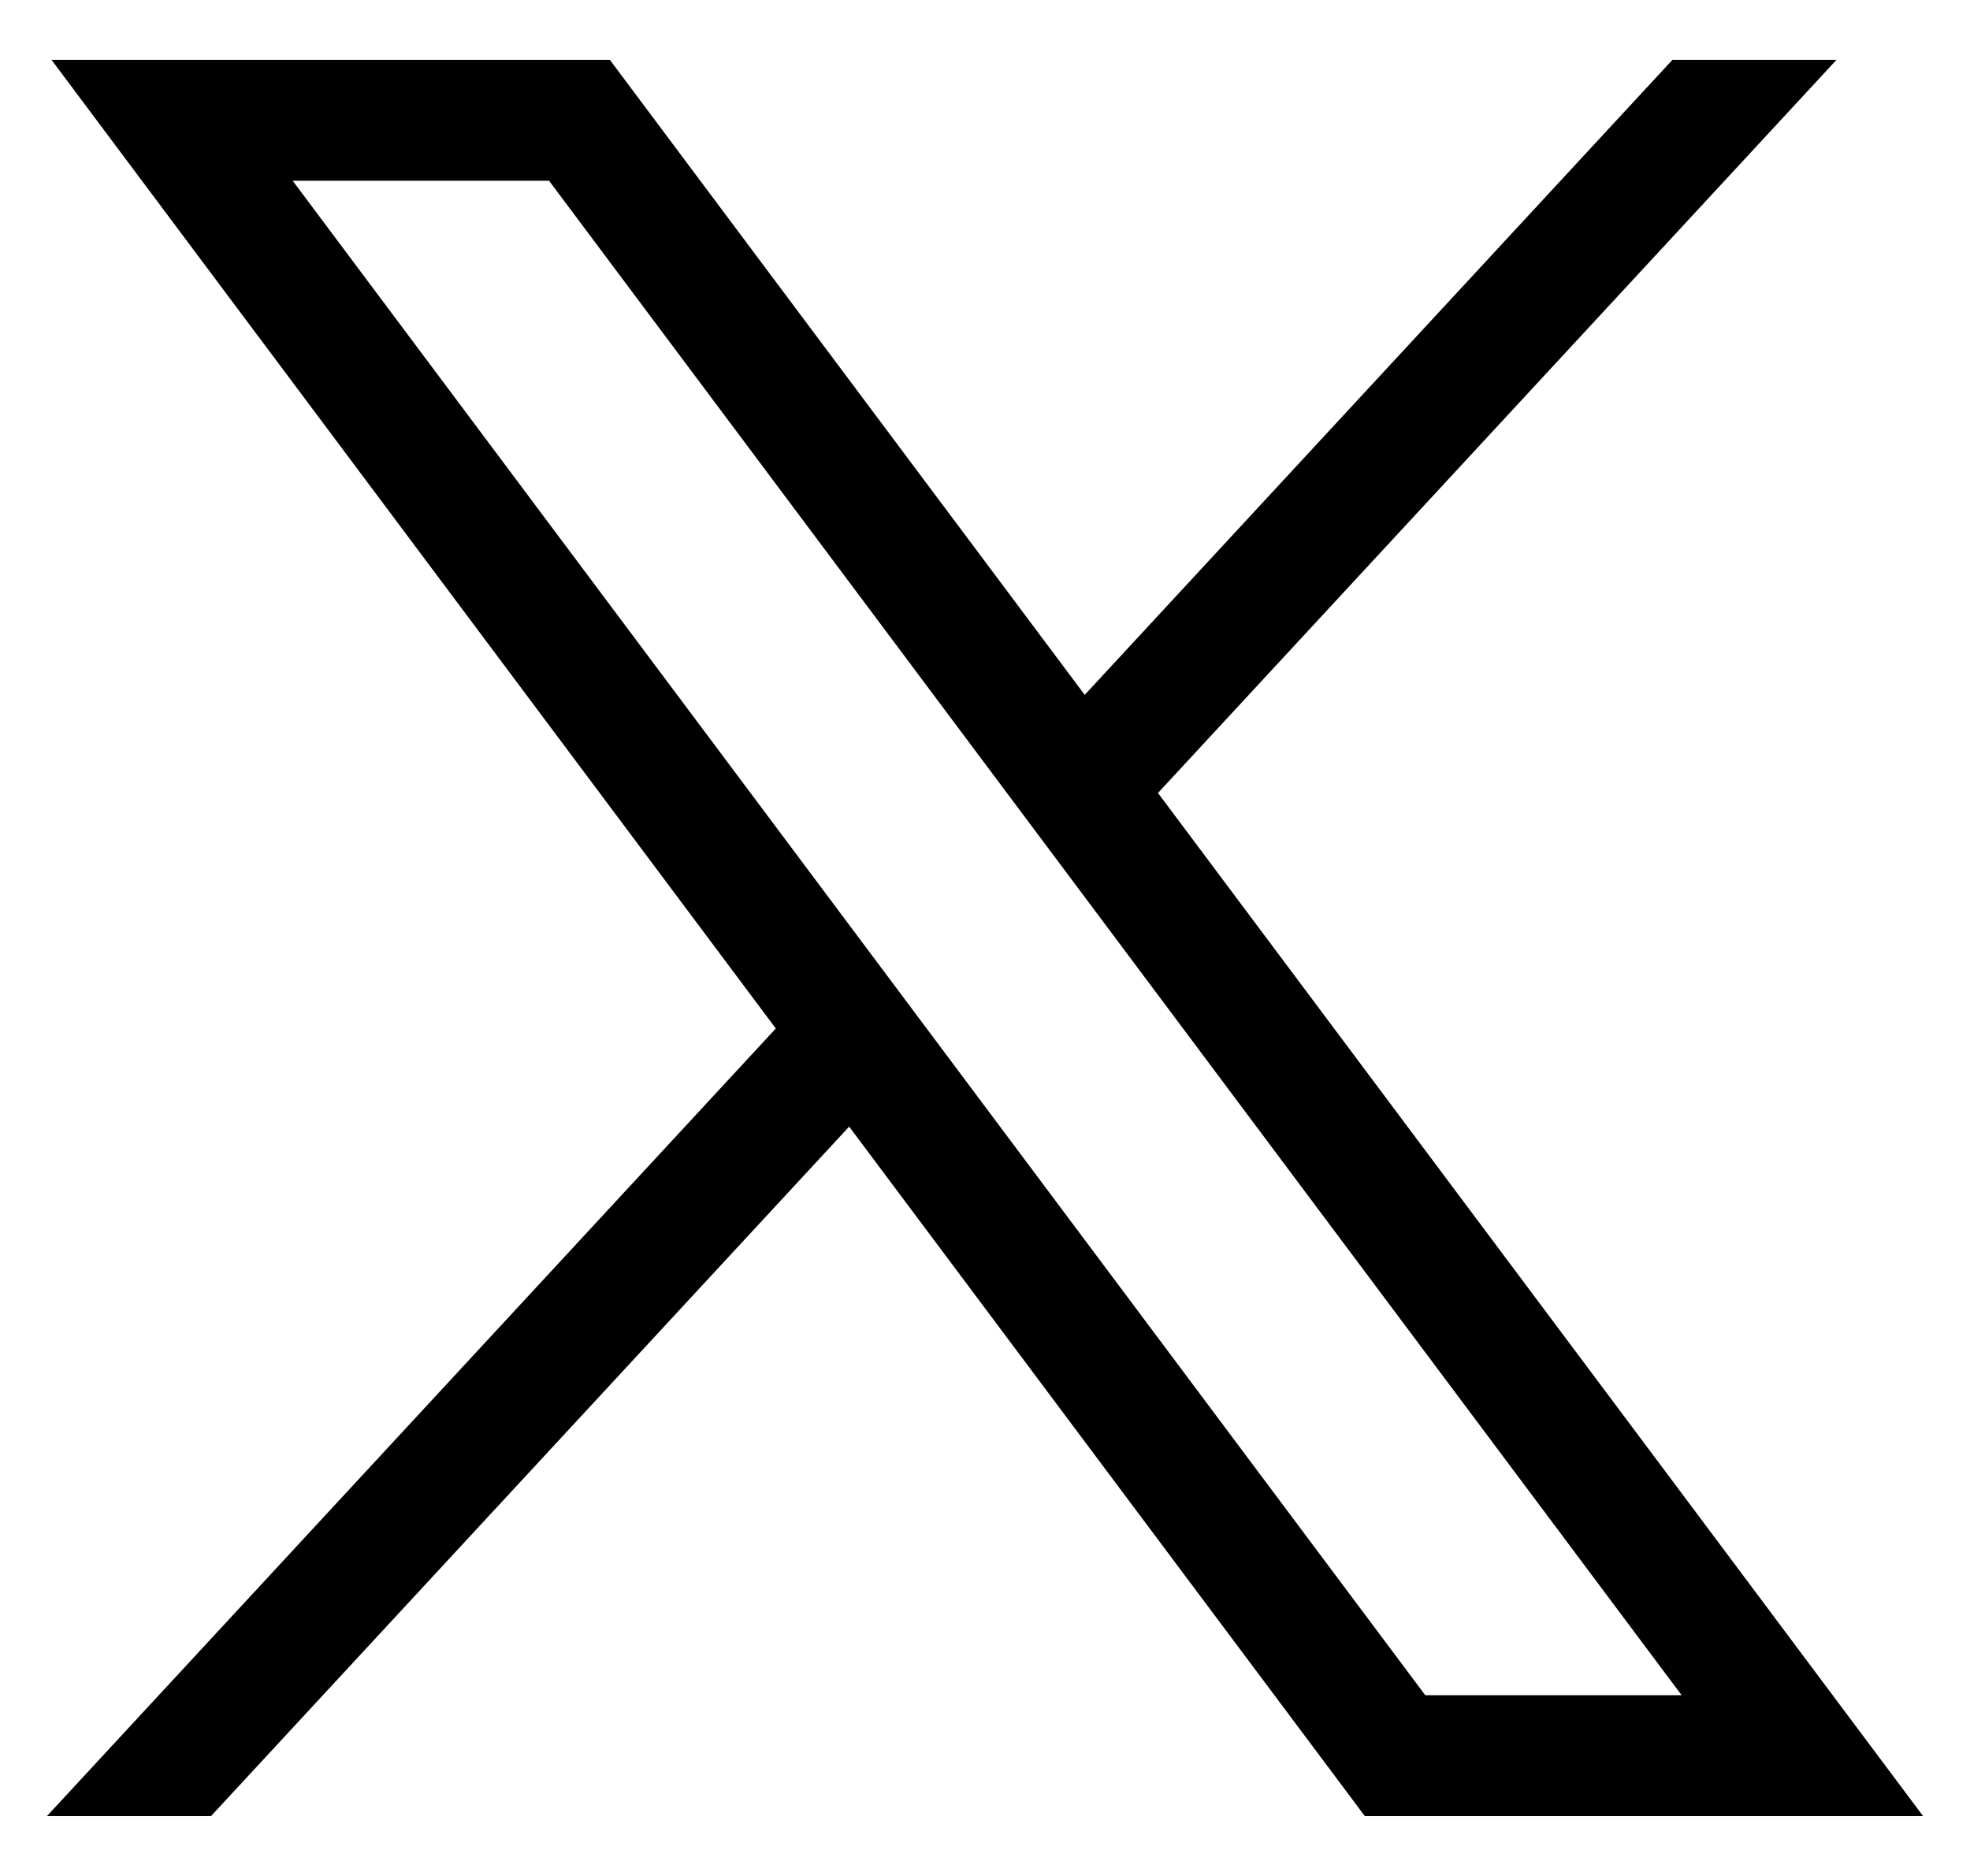 <svg width="21" height="20" viewBox="0 0 21 20" fill="none" xmlns="http://www.w3.org/2000/svg">
<g clip-path="url(#clip0_679_2853)">
<path d="M0.549 0.638L8.27 10.965L0.5 19.362H2.249L9.052 12.011L14.549 19.362H20.5L12.344 8.454L19.577 0.638H17.828L11.563 7.408L6.501 0.638H0.549ZM3.12 1.927H5.853L17.926 18.073H15.193L3.12 1.927Z" fill="black"/>
</g>
<defs>
<clipPath id="clip0_679_2853">
<rect width="20" height="20" fill="white" transform="translate(0.5)"/>
</clipPath>
</defs>
</svg>
